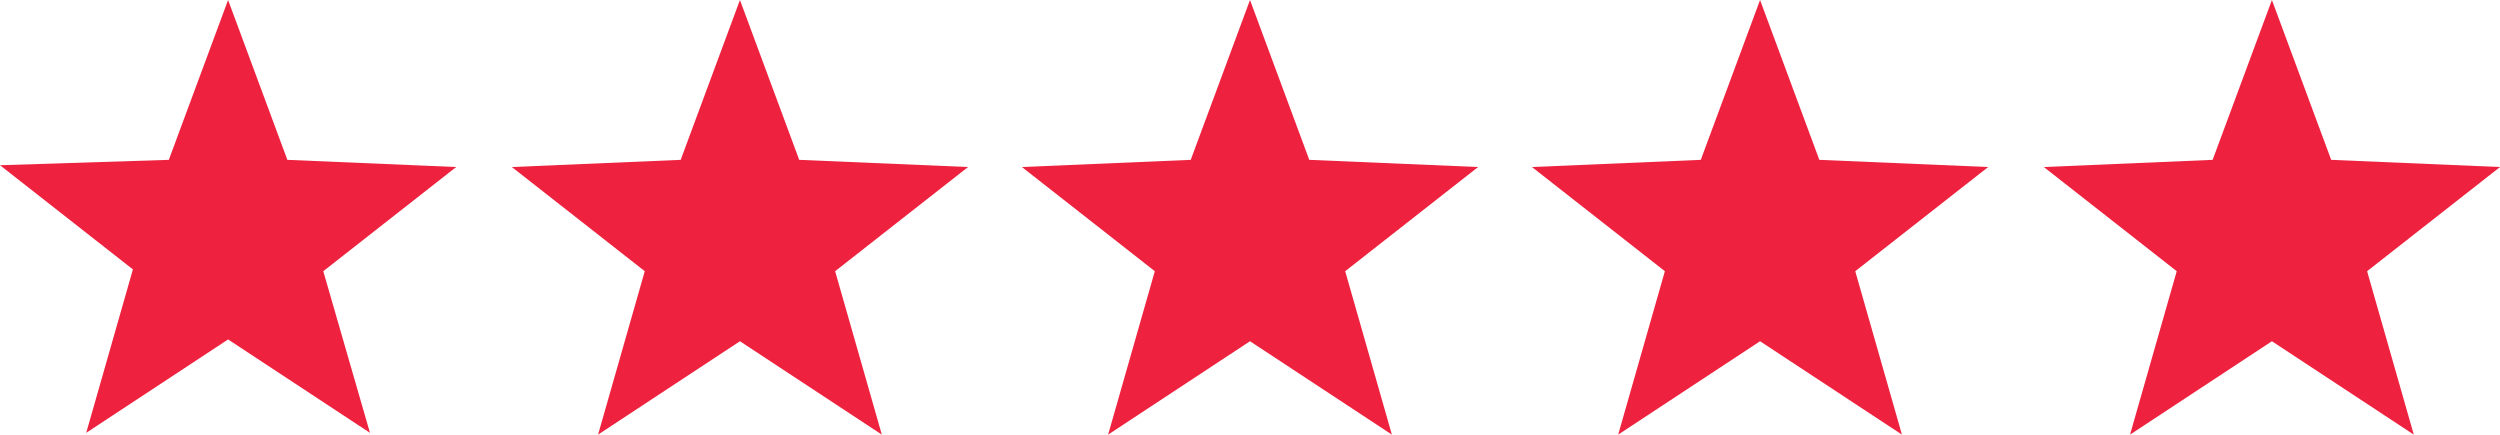 <?xml version="1.0" encoding="utf-8"?>
<!-- Generator: Adobe Illustrator 28.0.0, SVG Export Plug-In . SVG Version: 6.00 Build 0)  -->
<svg version="1.1" id="Layer_1" xmlns="http://www.w3.org/2000/svg" xmlns:xlink="http://www.w3.org/1999/xlink" x="0px" y="0px"
	 width="139.2px" height="24.2px" viewBox="0 0 139.2 24.2" enable-background="new 0 0 139.2 24.2" xml:space="preserve">
<path id="Path_156" fill="#EE223F" d="M41.2,0l-3.3,8.9l-9.4,0.4l7.4,5.8l-2.6,9.1l7.9-5.2l7.9,5.2l-2.6-9.1l7.4-5.8l-9.4-0.4
	L41.2,0z"/>
<path id="Path_157" fill="#EE223F" d="M69.6,0l-3.3,8.9l-9.4,0.4l7.4,5.8l-2.6,9.1l7.9-5.2l7.9,5.2l-2.6-9.1l7.4-5.8l-9.4-0.4
	L69.6,0z"/>
<path id="Path_158" fill="#EE223F" d="M98,0l-3.3,8.9l-9.4,0.4l7.4,5.8l-2.6,9.1l7.9-5.2l7.9,5.2l-2.6-9.1l7.4-5.8l-9.4-0.4L98,0z"
	/>
<path id="Path_159" fill="#EE223F" d="M126.5,0l-3.3,8.9l-9.4,0.4l7.4,5.8l-2.6,9.1l7.9-5.2l7.9,5.2l-2.6-9.1l7.4-5.8l-9.4-0.4
	L126.5,0z"/>
<path id="Path_160" fill="#EE223F" d="M12.7,0L9.4,8.9L0,9.2l7.4,5.8l-2.6,9.1l7.9-5.2l7.9,5.2L18,15.1l7.4-5.8L16,8.9L12.7,0z"/>
</svg>
